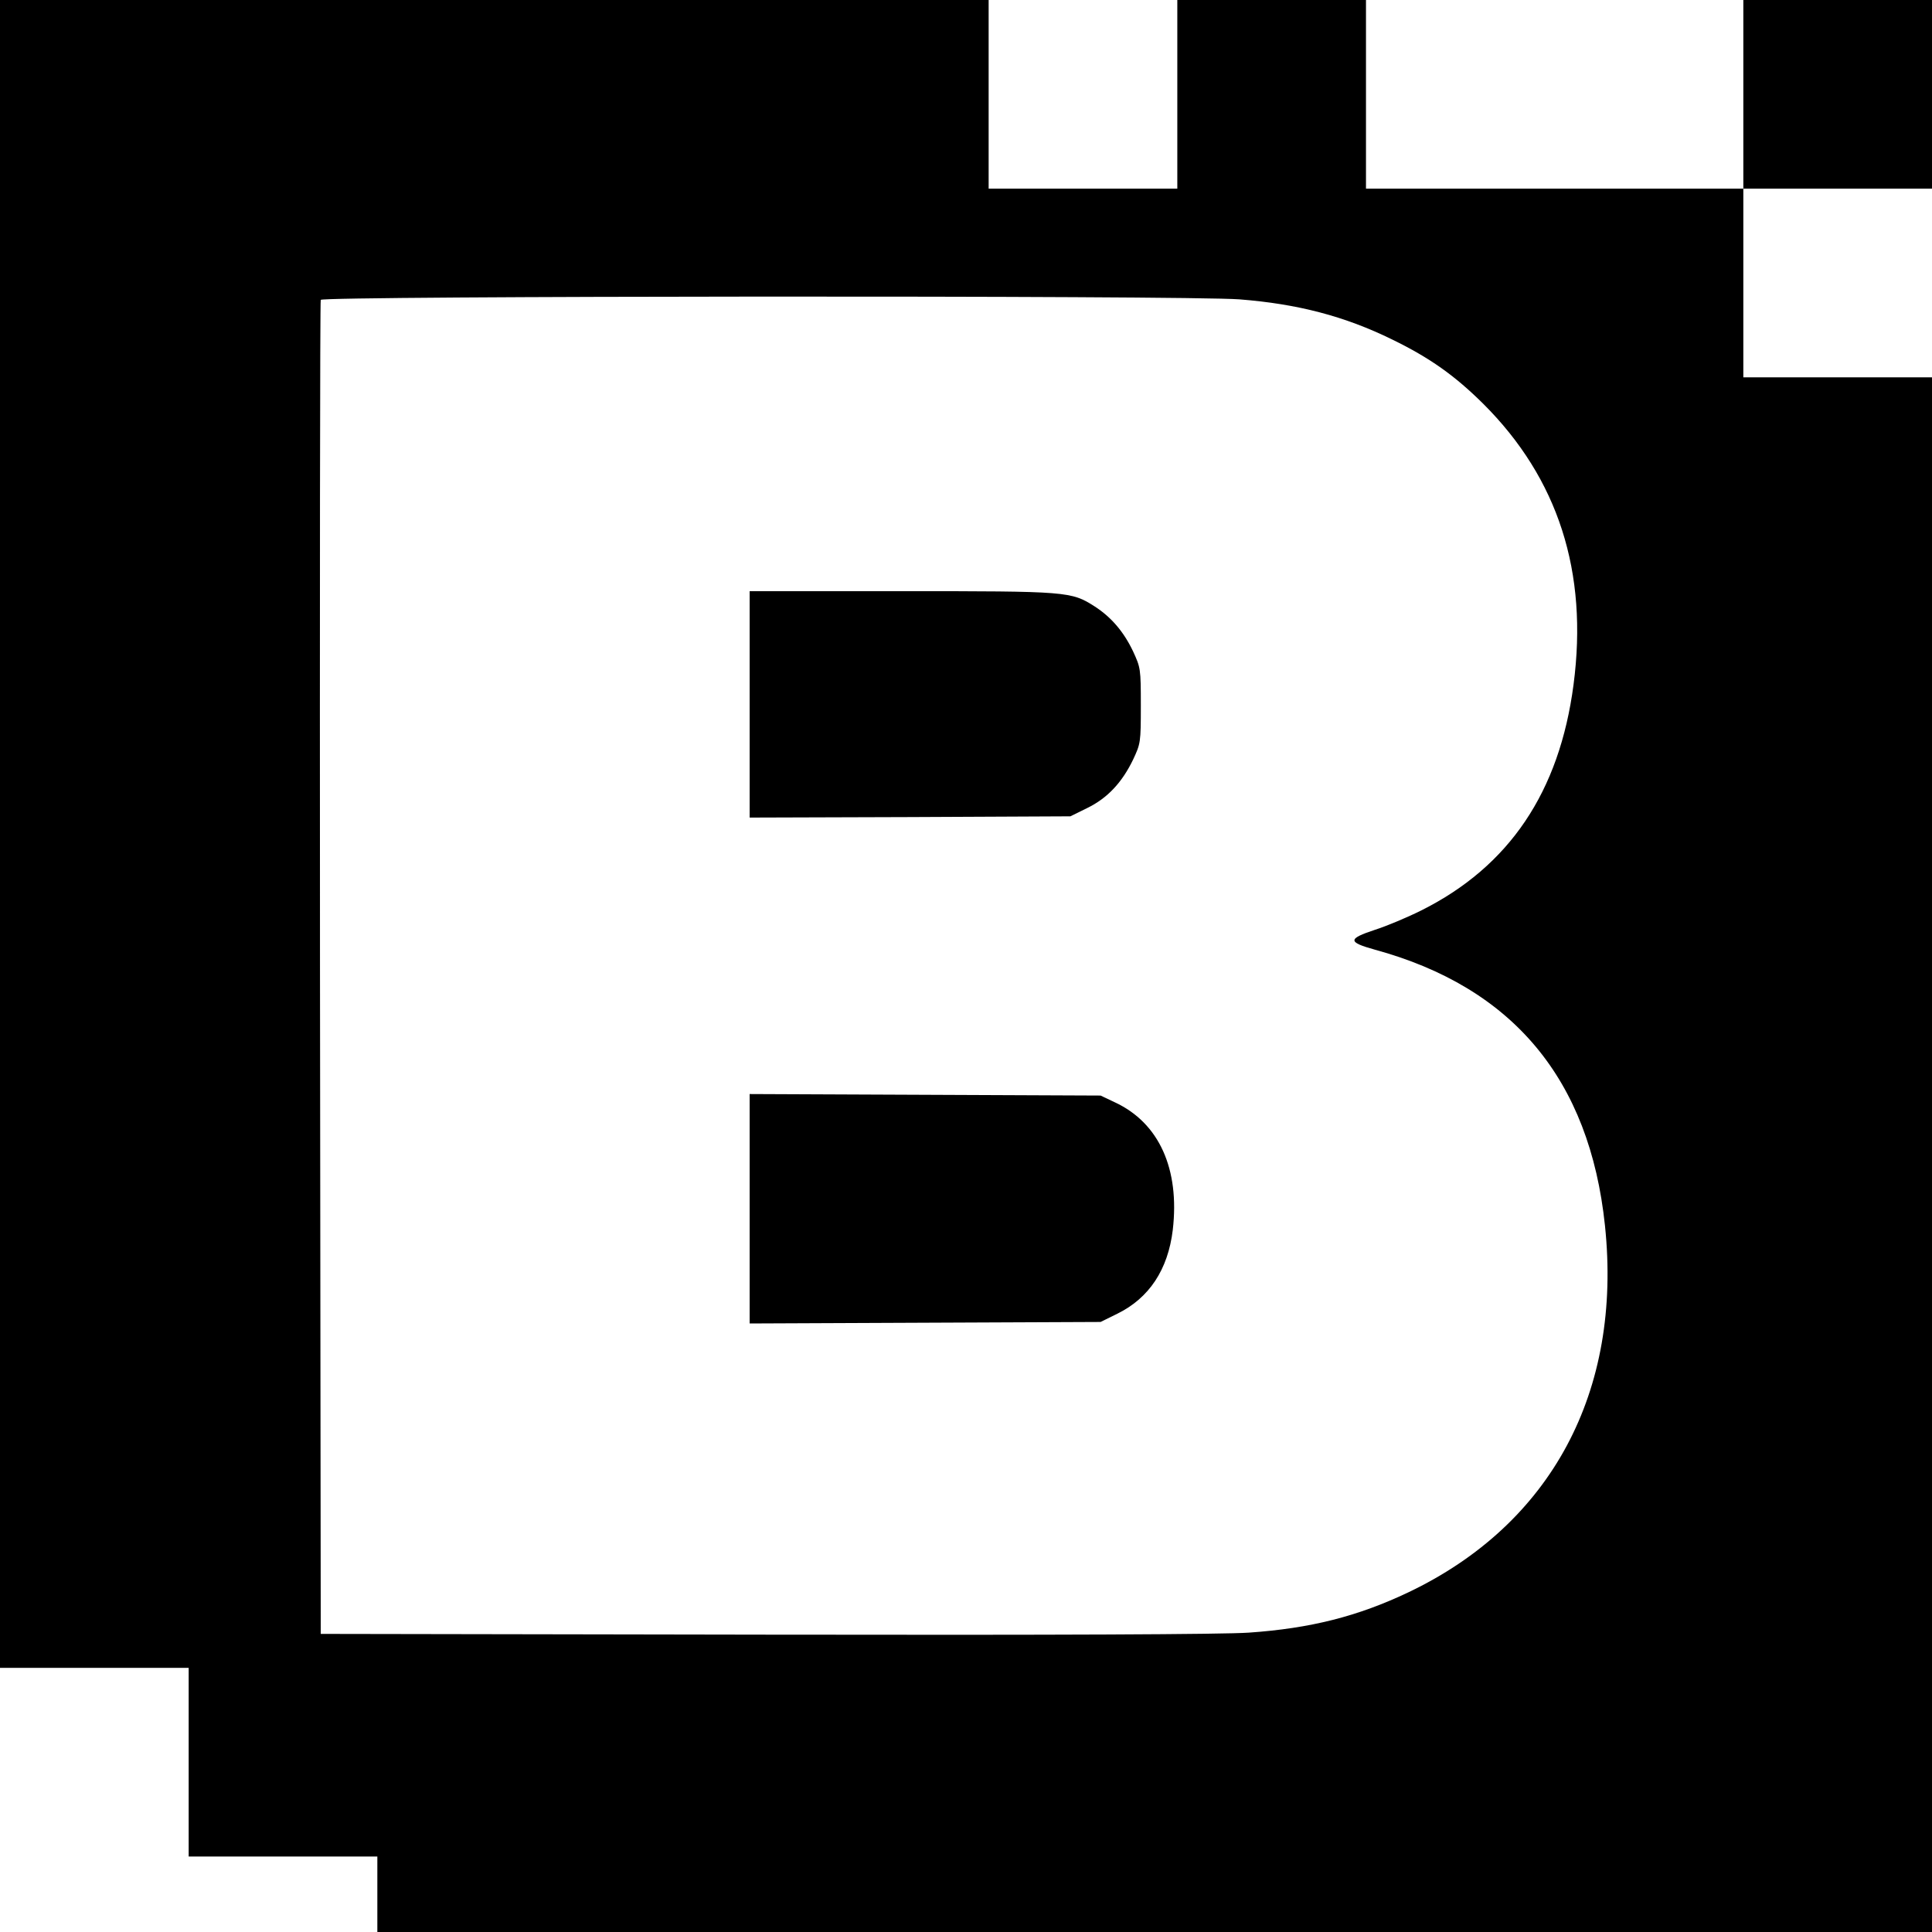 <svg height="768pt" preserveAspectRatio="xMidYMid meet" viewBox="0 0 768 768" width="768pt" xmlns="http://www.w3.org/2000/svg"><g transform="matrix(.1 0 0 -.1 0 768)"><path d="m0 4365v-3315h375 375v-375-375h375 375v-150-150h3090 3090v3090 3090h-375-375v375 375h375 375v375 375h-375-375v-375-375h-750-750v375 375h-375-375v-375-375h-375-375v375 375h-1965-1965zm4927 2125c231-18 419-67 608-160 148-72 248-143 361-255 298-297 418-669 359-1117-56-426-255-722-605-897-54-27-137-62-184-77-109-36-109-49-1-79 549-150 854-515 915-1097 69-660-213-1187-782-1458-200-95-388-143-634-160-98-7-756-10-1919-8l-1770 3-3 2645c-1 1455 0 2651 3 2658 6 16 3444 18 3652 2z"/><path d="m2980 4880v-450l638 2 637 3 67 33c80 39 138 101 182 192 30 64 31 68 31 215s-1 151-31 216c-37 78-87 136-152 178-94 60-105 61-769 61h-603z"/><path d="m2980 2875v-456l698 3 697 3 67 33c126 62 201 175 220 333 28 242-54 425-230 507l-57 27-697 3-698 3z"/></g></svg>